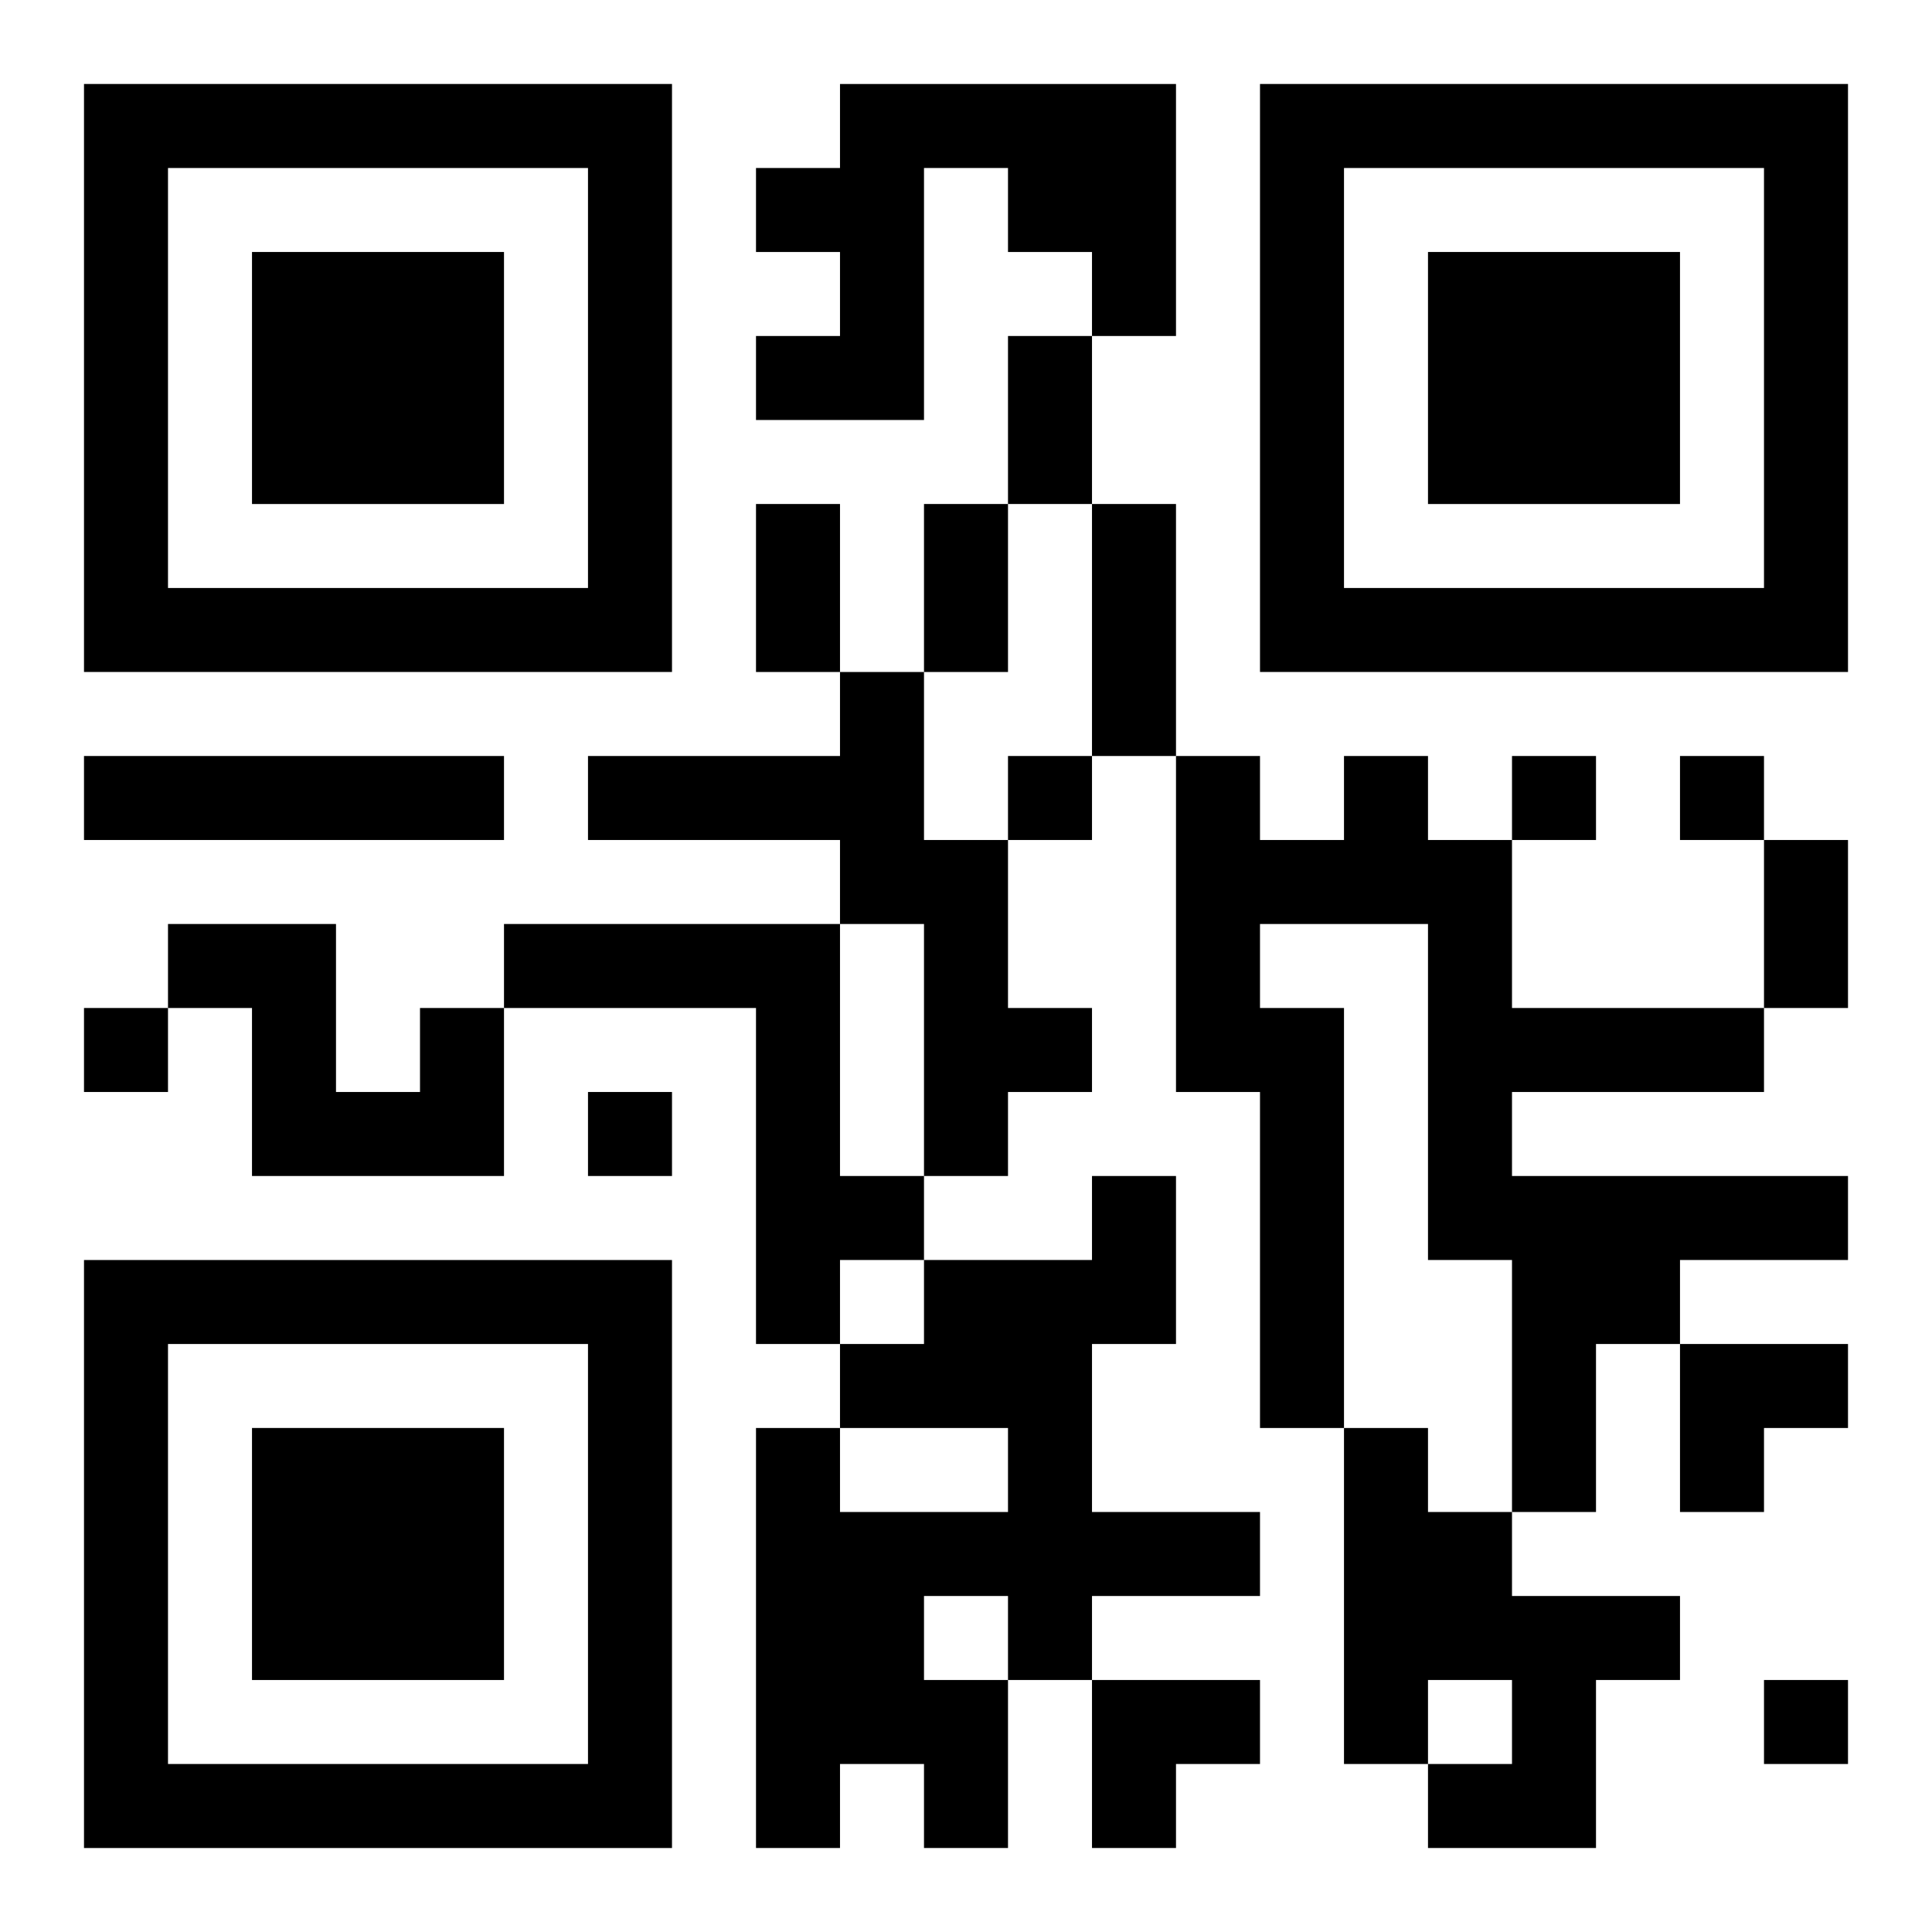 <?xml version="1.0" encoding="UTF-8"?>
<svg width="250" height="250" baseProfile="full" version="1.1" viewBox="-1 -1 23 23" xmlns="http://www.w3.org/2000/svg" xmlns:xlink="http://www.w3.org/1999/xlink"><symbol id="a"><path d="m0 7v7h7v-7h-7zm1 1h5v5h-5v-5zm1 1v3h3v-3h-3z"/></symbol><use y="-7" xlink:href="#a"/><use y="7" xlink:href="#a"/><use x="14" y="-7" xlink:href="#a"/><path d="m9 0h4v3h-1v-1h-1v-1h-1v3h-2v-1h1v-1h-1v-1h1v-1m0 7h1v2h1v2h1v1h-1v1h-1v-3h-1v-1h-3v-1h3v-1m-9 1h5v1h-5v-1m15 0h1v1h1v2h3v1h-3v1h4v1h-2v1h-1v2h-1v-3h-1v-4h-2v1h1v5h-1v-4h-1v-4h1v1h1v-1m-10 2h4v3h1v1h-1v1h-1v-4h-3v-1m-1 1h1v2h-3v-2h-1v-1h2v2h1v-1m8 2h1v2h-1v2h2v1h-2v1h-1v2h-1v-1h-1v1h-1v-5h1v1h2v-1h-2v-1h1v-1h2v-1m-2 5v1h1v-1h-1m5-2h1v1h1v1h2v1h-1v2h-2v-1h1v-1h-1v1h-1v-4m-4-8v1h1v-1h-1m6 0v1h1v-1h-1m2 0v1h1v-1h-1m-19 3v1h1v-1h-1m6 1v1h1v-1h-1m14 7v1h1v-1h-1m-9-16h1v2h-1v-2m-3 2h1v2h-1v-2m2 0h1v2h-1v-2m2 0h1v3h-1v-3m8 4h1v2h-1v-2m-1 6h2v1h-1v1h-1zm-7 4h2v1h-1v1h-1z"/></svg>
